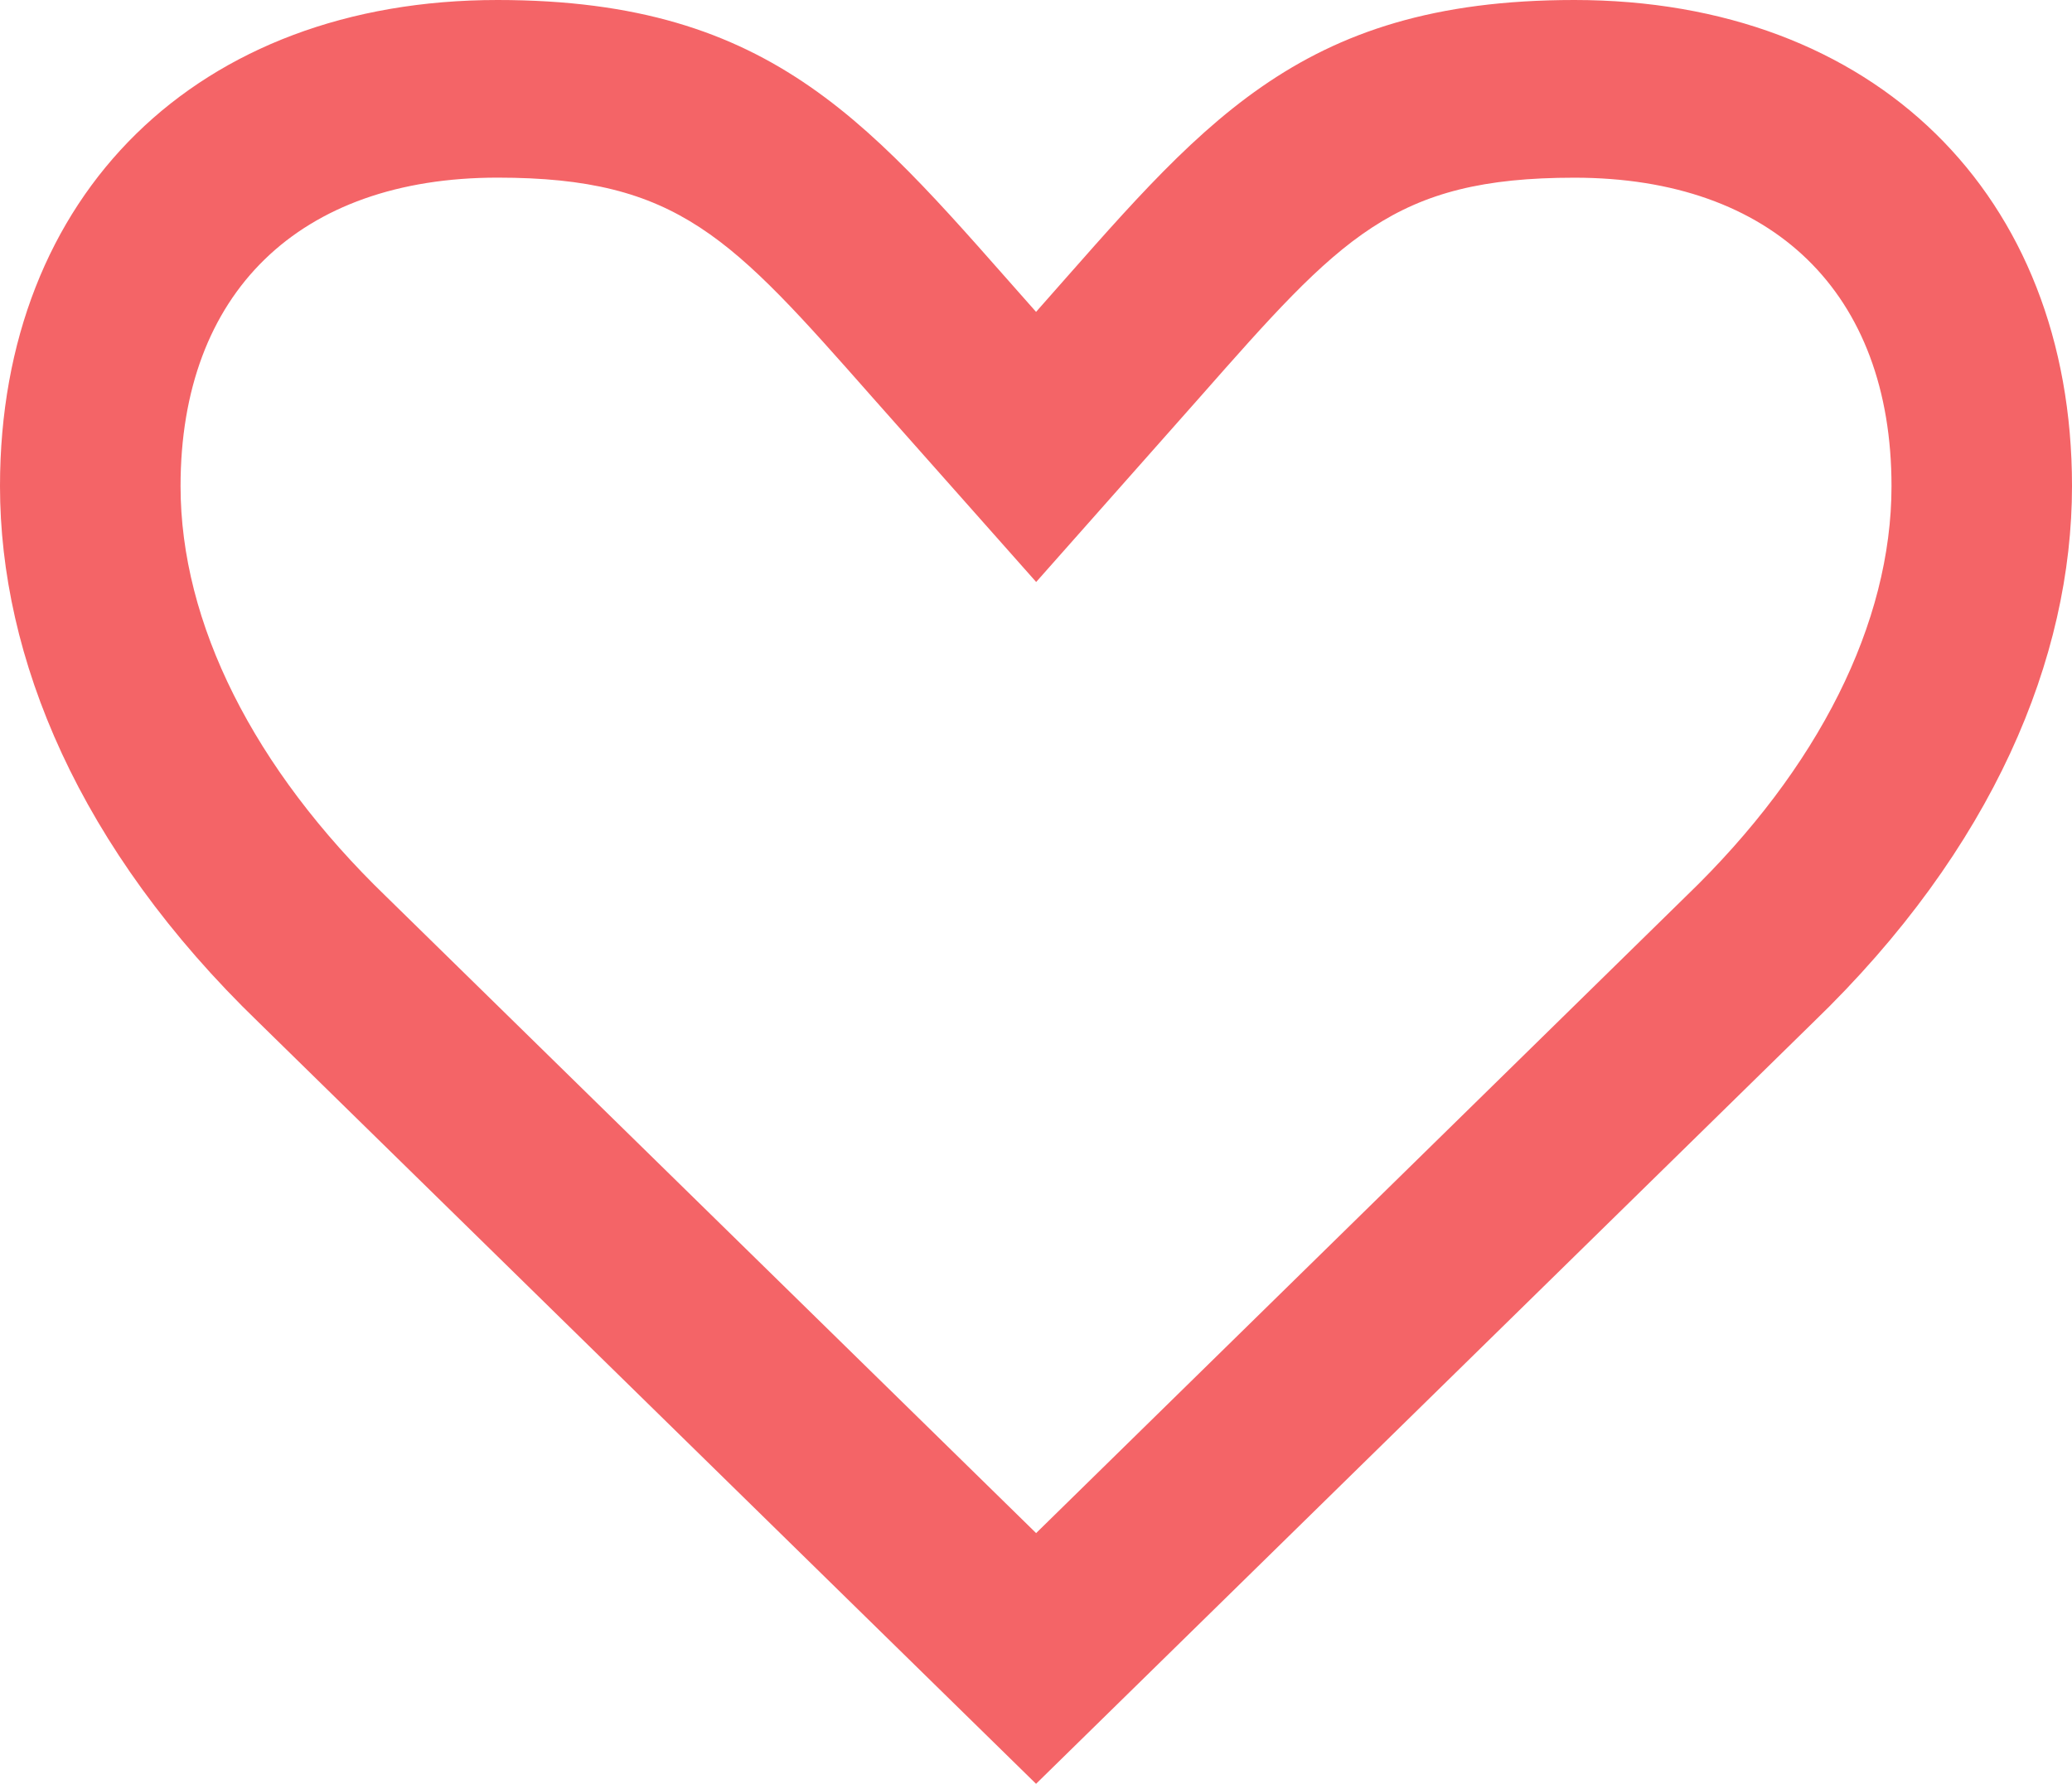 <svg width="36" height="31" viewBox="0 0 36 31" fill="none" xmlns="http://www.w3.org/2000/svg">
<path d="M27.353 0C22.499 0 20.841 2.215 18.001 5.42C15.157 2.215 13.499 0 8.644 0C3.433 0 0 3.381 0 8.449C0 11.421 1.36 14.743 4.499 17.772L18.001 31L31.498 17.772C34.639 14.743 36 11.421 36 8.449C36.001 3.381 32.565 0 27.353 0ZM29.302 15.567L18.002 26.643L6.713 15.584C4.402 13.353 3.137 10.824 3.137 8.449C3.137 5.091 5.196 3.087 8.645 3.087C11.79 3.087 12.705 4.125 15.153 6.9L18.003 10.114L20.846 6.904C23.294 4.126 24.209 3.088 27.354 3.088C30.804 3.088 32.864 5.092 32.864 8.449C32.864 10.824 31.598 13.353 29.302 15.567Z" fill="#f46467"/>
</svg>
